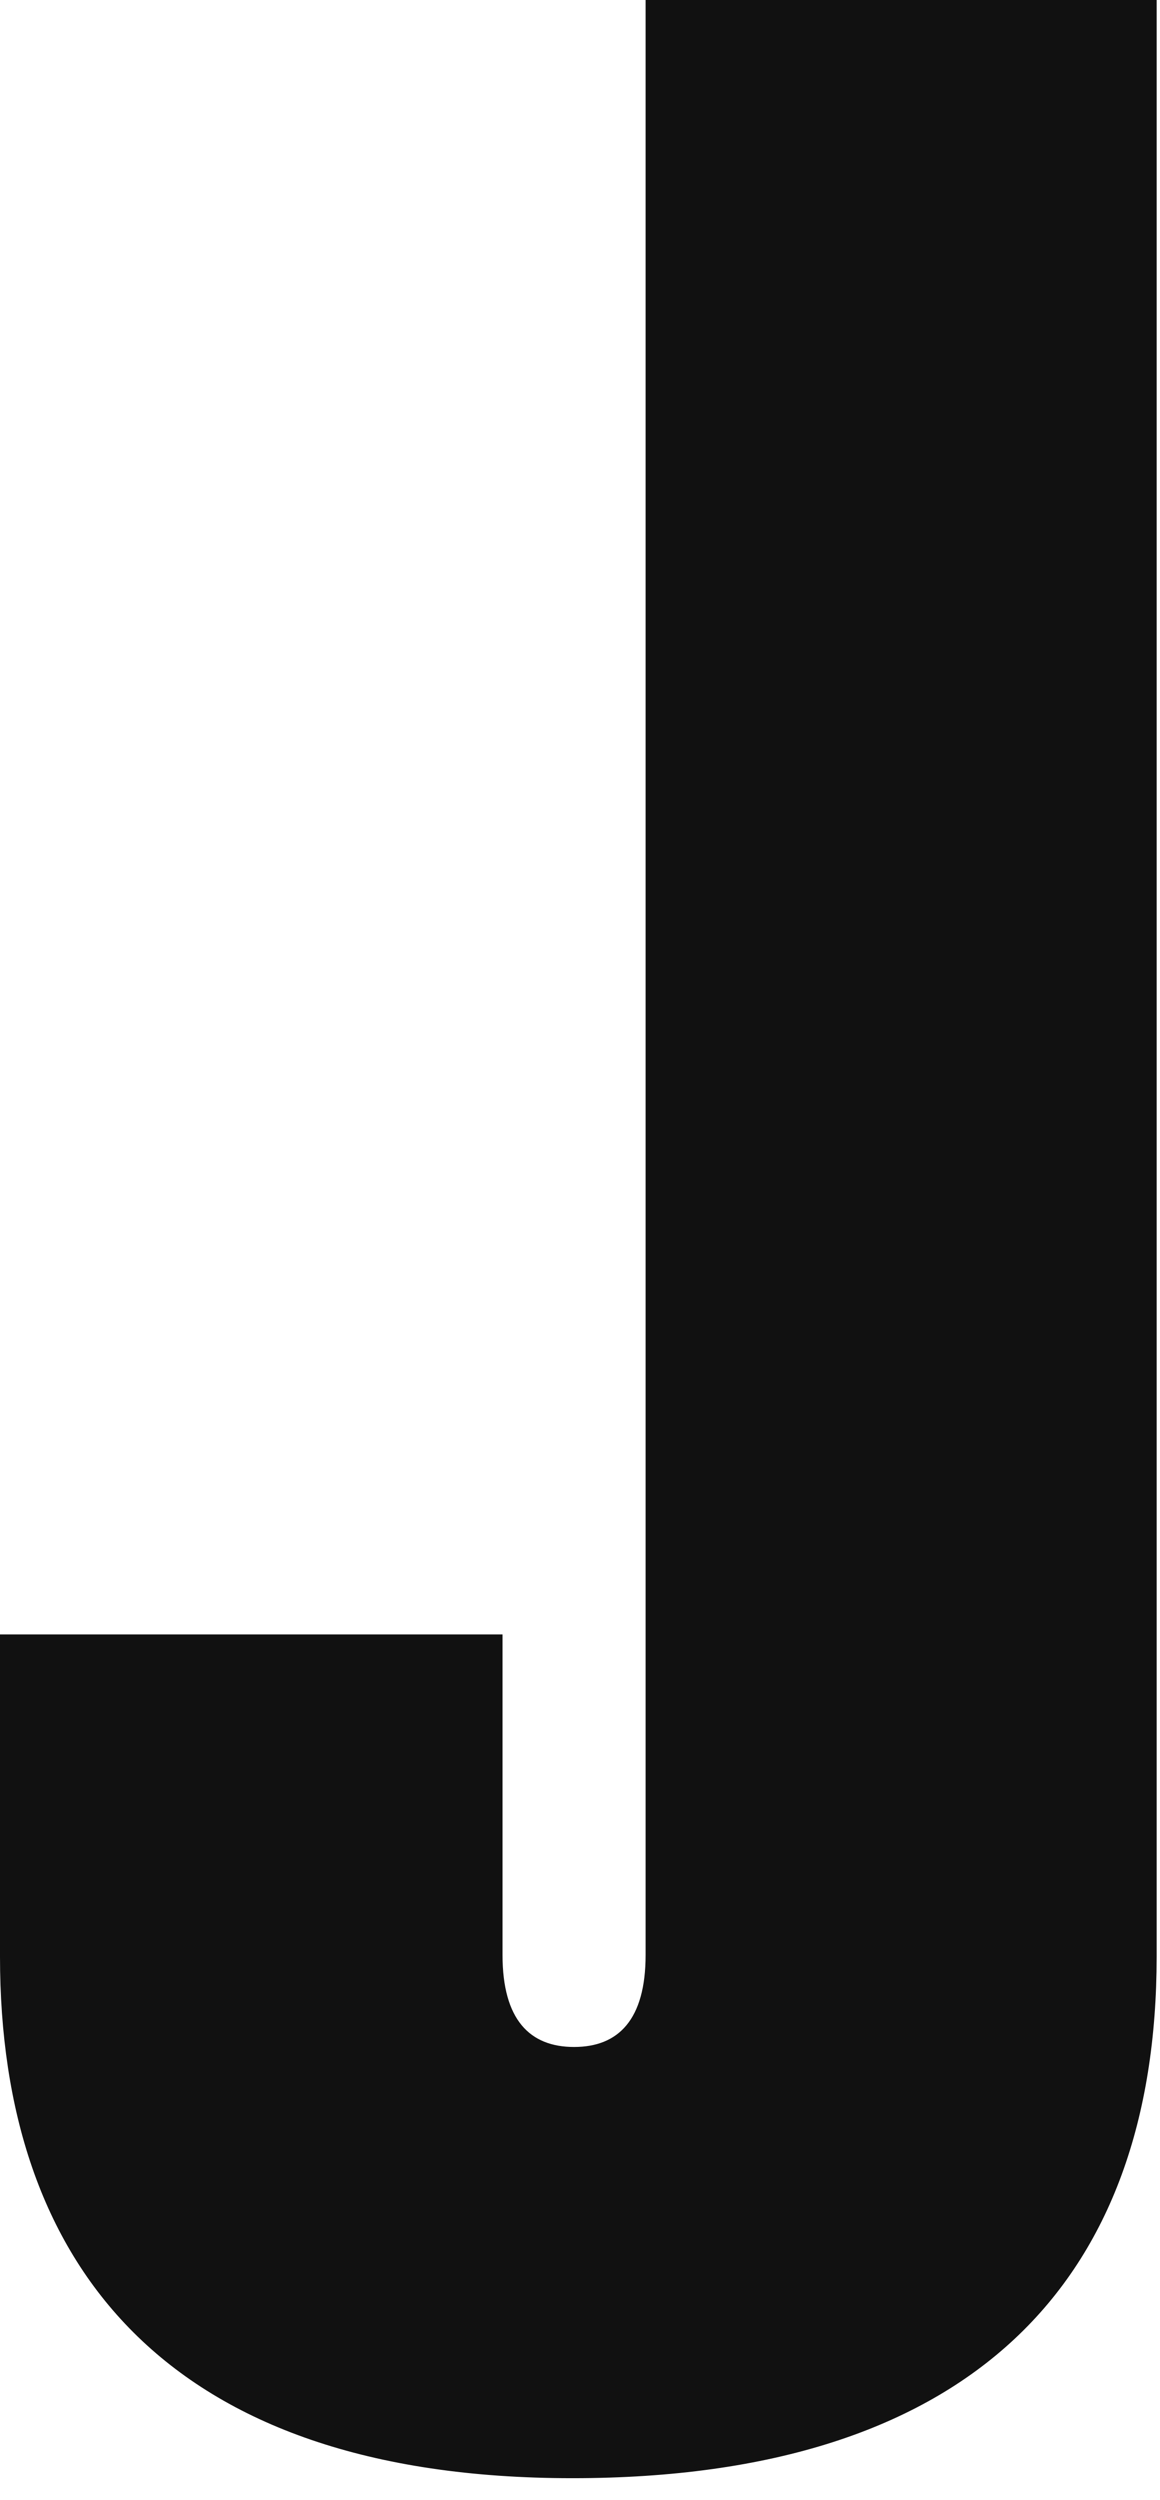 <?xml version="1.0" encoding="utf-8"?>
<svg xmlns="http://www.w3.org/2000/svg" fill="none" height="100%" overflow="visible" preserveAspectRatio="none" style="display: block;" viewBox="0 0 52 112" width="100%">
<path d="M25.658 111.031C7.407 111.031 0 101.409 0 87.664V73.227H22.527V87.588C22.527 90.49 23.749 91.711 25.734 91.711C27.72 91.711 28.941 90.49 28.941 87.588V0H51.85V87.664C51.85 102.173 43.603 111.031 25.658 111.031Z" fill="#111111" id="Vector"/>
</svg>